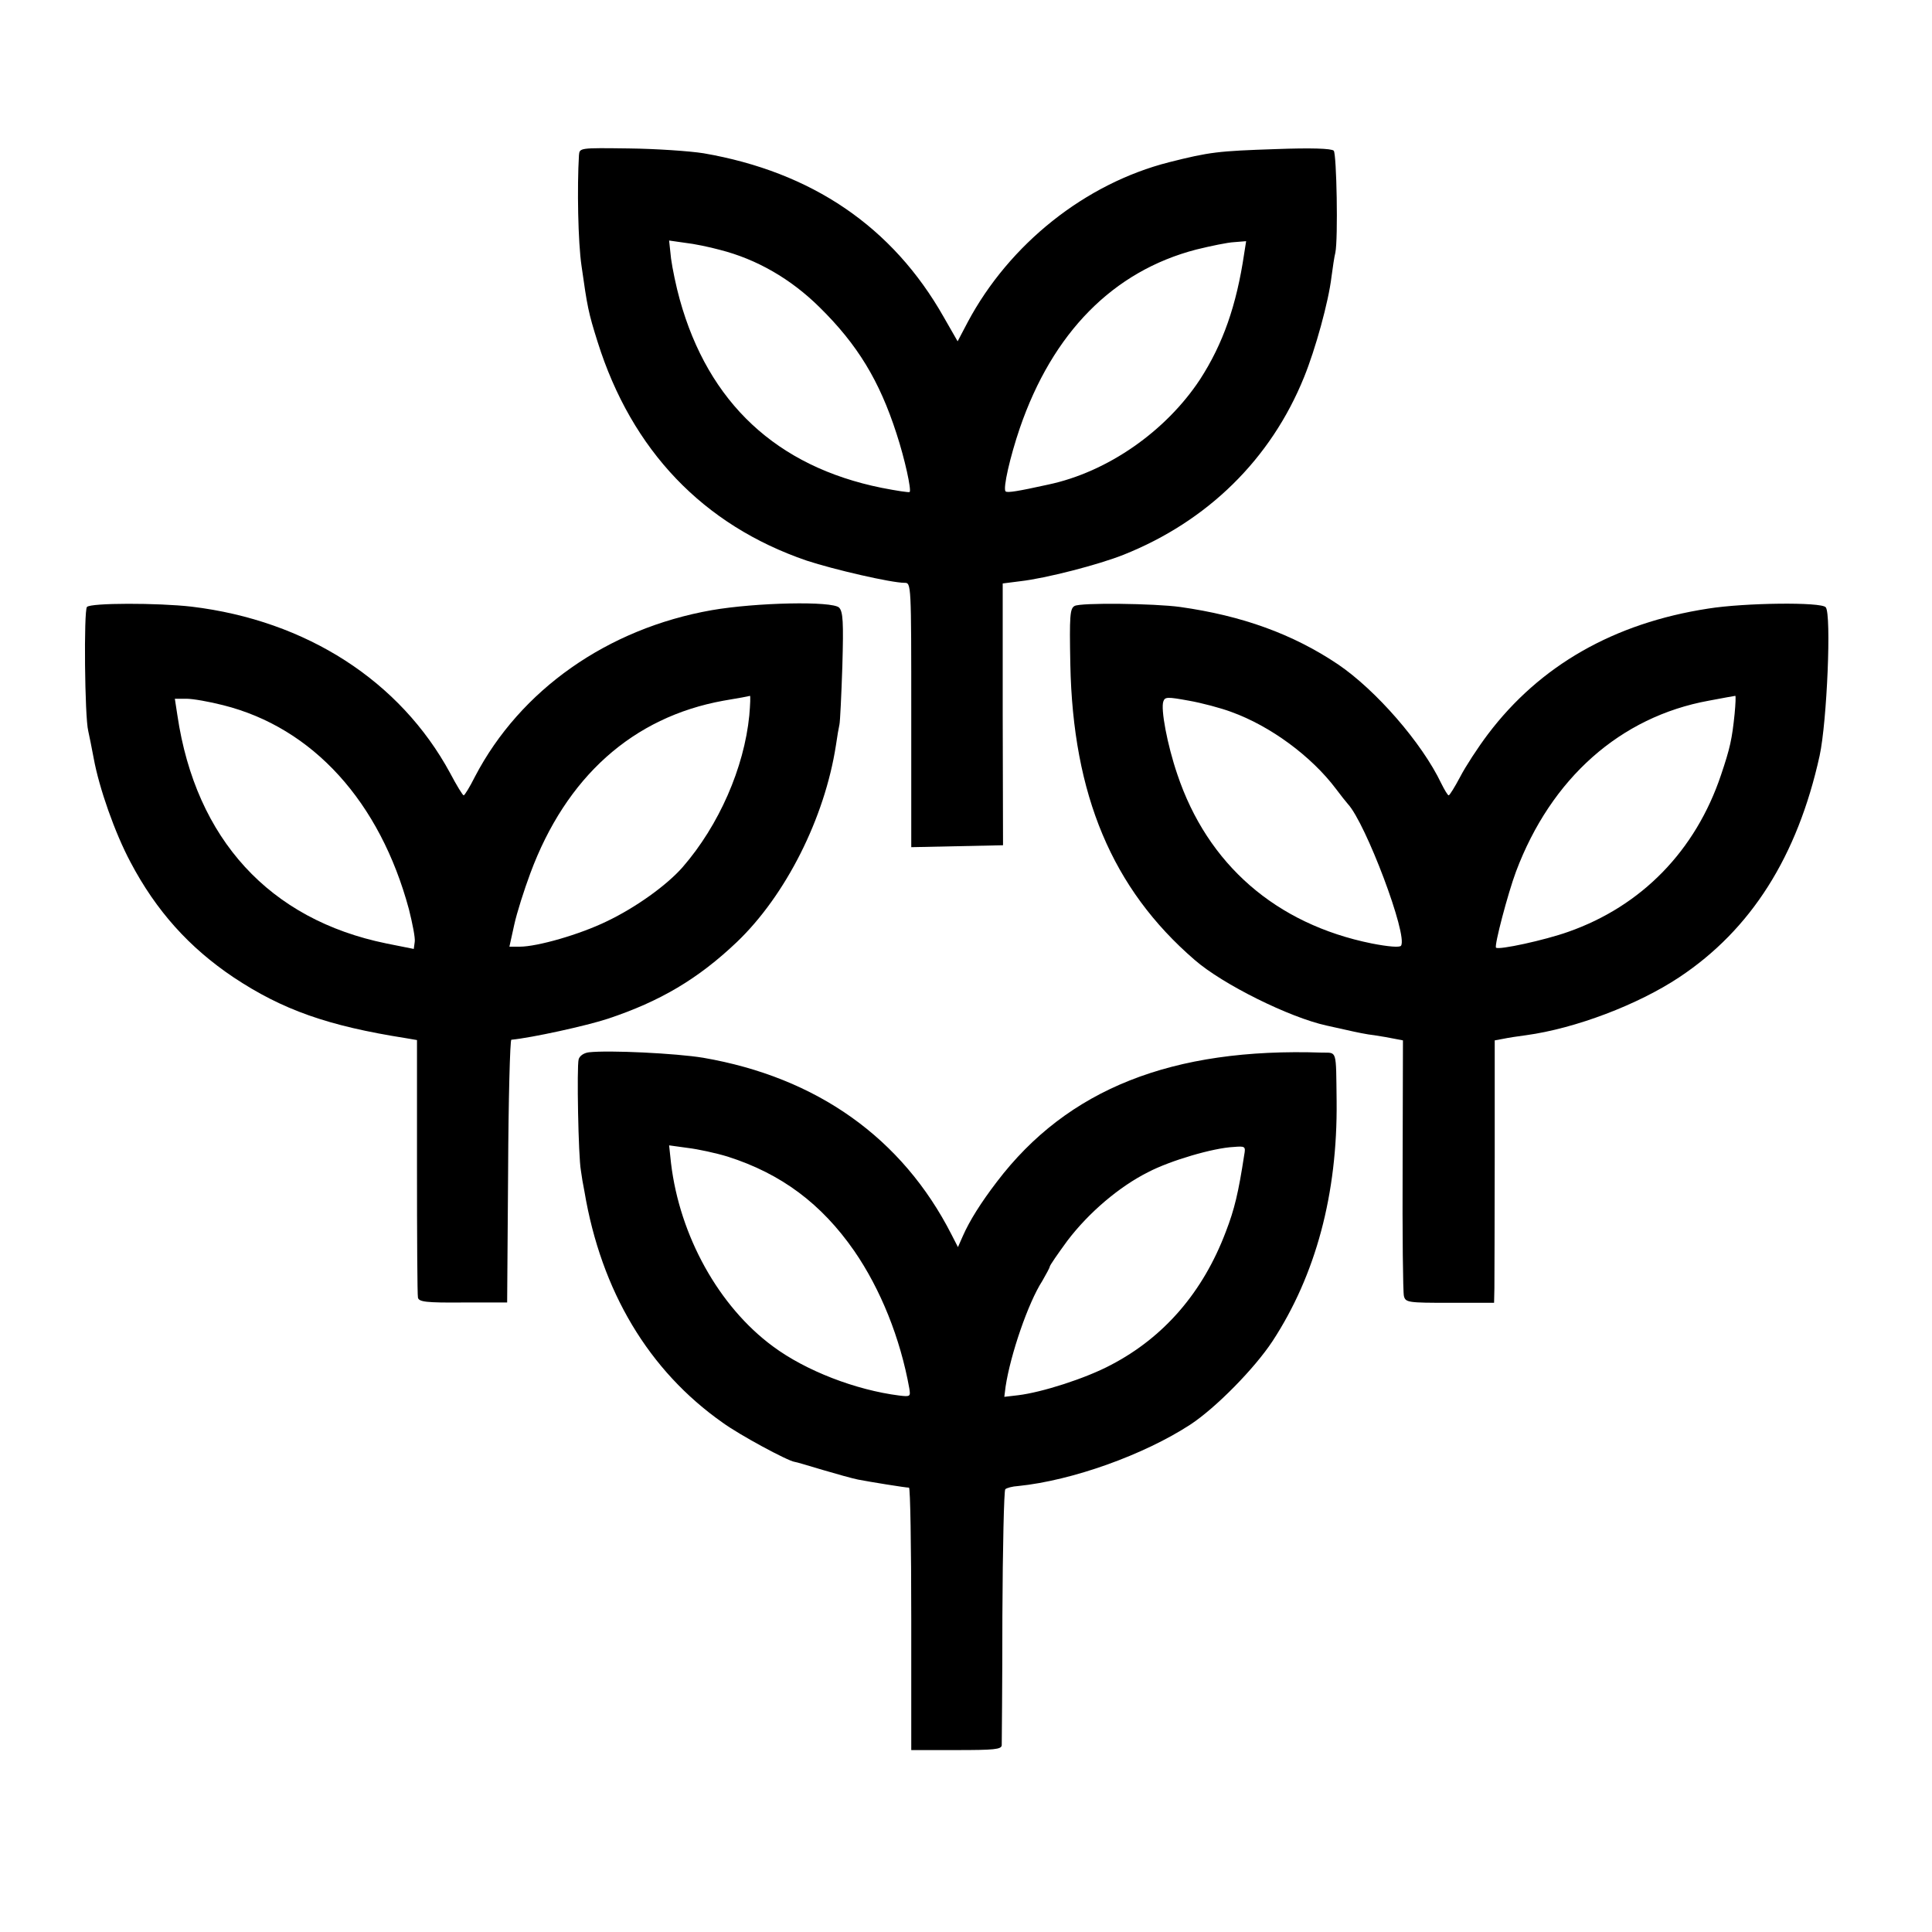 <?xml version="1.0" standalone="no"?>
<!DOCTYPE svg PUBLIC "-//W3C//DTD SVG 20010904//EN"
 "http://www.w3.org/TR/2001/REC-SVG-20010904/DTD/svg10.dtd">
<svg version="1.0" xmlns="http://www.w3.org/2000/svg"
 width="600pt" height="600pt" viewBox="0 0 600 600"
 preserveAspectRatio="xMidYMid meet">
<g transform="translate(0,600) scale(0.1,-0.1)"
fill="#000000" stroke="none">
<path d="M1798 5518 c-6 -99 -3 -270 8 -344 18 -127 21 -144 50 -236 106 -337
328 -569 649 -679 85 -28 263 -69 304 -69 21 0 21 -1 21 -410 l0 -411 142 3
143 3 -1 407 0 406 55 7 c79 9 242 51 320 82 261 104 458 297 561 552 35 86
76 234 85 311 4 30 9 64 12 75 9 43 4 308 -5 317 -7 7 -71 9 -179 5 -181 -6
-206 -9 -333 -41 -259 -66 -495 -253 -625 -497 l-31 -59 -43 75 c-159 281
-410 451 -746 509 -44 7 -149 14 -232 15 -153 2 -153 2 -155 -21z m438 -294
c114 -29 220 -90 309 -178 118 -116 186 -228 239 -392 26 -79 47 -176 41 -182
-2 -2 -41 4 -87 13 -326 66 -538 264 -627 585 -11 39 -23 97 -27 127 l-6 56
49 -7 c28 -3 76 -13 109 -22z m1628 -11 c-24 -162 -66 -281 -137 -391 -106
-161 -287 -288 -472 -327 -95 -21 -127 -26 -132 -21 -9 8 14 108 44 196 102
297 290 488 548 555 45 11 97 22 118 23 l37 3 -6 -38z"/>
<path d="M270 4115 c-10 -12 -7 -342 4 -385 3 -14 11 -52 17 -85 17 -93 66
-232 114 -322 80 -152 183 -266 320 -358 152 -101 293 -151 535 -189 l35 -6 0
-393 c0 -215 1 -399 3 -407 3 -13 25 -16 140 -15 l137 0 3 408 c1 224 6 407
10 408 63 6 232 43 299 65 163 54 281 124 401 238 152 145 273 385 308 611 4
28 9 57 11 65 2 8 6 90 9 181 4 139 2 169 -10 182 -21 21 -258 16 -396 -8
-323 -57 -594 -247 -735 -517 -16 -32 -32 -58 -35 -58 -3 0 -22 31 -42 69
-155 286 -446 474 -803 517 -104 12 -314 12 -325 -1z m2057 -337 c-16 -162
-94 -341 -207 -471 -49 -56 -145 -125 -235 -168 -84 -41 -216 -79 -271 -79
l-32 0 15 68 c8 37 31 109 50 160 111 299 318 485 600 536 43 7 80 14 82 15 2
1 1 -27 -2 -61z m-1634 32 c279 -70 487 -300 577 -634 11 -44 20 -89 18 -101
l-3 -22 -85 17 c-363 74 -592 324 -649 708 l-8 52 36 0 c20 0 71 -9 114 -20z"/>
<path d="M3337 4118 c-14 -8 -16 -29 -13 -181 8 -406 130 -697 386 -918 87
-76 295 -179 410 -204 8 -2 36 -8 63 -14 26 -6 64 -14 85 -16 20 -3 49 -8 63
-11 l26 -5 -1 -387 c-1 -213 1 -396 4 -407 5 -20 13 -21 143 -21 l137 0 1 45
c0 26 1 209 1 408 l0 362 27 5 c14 3 46 8 70 11 154 21 348 95 476 180 223
148 367 375 436 688 23 106 37 440 19 461 -13 17 -253 14 -365 -4 -293 -45
-523 -177 -684 -390 -31 -41 -70 -101 -86 -132 -17 -32 -33 -58 -36 -58 -3 0
-13 17 -23 37 -60 126 -203 290 -321 370 -140 94 -298 151 -490 178 -80 11
-310 14 -328 3z m487 -329 c122 -44 249 -138 325 -239 14 -19 31 -40 37 -47
55 -59 187 -408 165 -440 -4 -6 -40 -3 -91 7 -297 60 -510 245 -604 526 -31
91 -52 203 -43 226 5 14 13 14 79 2 40 -7 100 -23 132 -35z m1563 -6 c-8 -78
-14 -106 -42 -189 -79 -236 -247 -408 -475 -488 -73 -26 -216 -57 -224 -49 -6
6 37 169 62 236 109 290 324 481 599 531 43 8 80 15 82 15 2 1 1 -25 -2 -56z"/>
<path d="M1829 2732 c-16 -2 -29 -11 -32 -22 -6 -23 -1 -302 7 -345 2 -16 7
-46 11 -65 52 -310 200 -557 429 -718 52 -38 202 -119 224 -122 4 0 43 -12 87
-25 44 -13 94 -27 110 -30 36 -7 147 -25 158 -25 4 0 7 -183 7 -408 l0 -407
140 0 c117 0 140 2 141 15 0 8 2 189 2 402 1 212 5 389 9 393 4 4 22 9 40 10
168 17 391 97 535 191 79 52 199 174 255 259 134 205 202 457 199 745 -2 163
2 150 -45 151 -466 16 -791 -113 -1010 -401 -49 -64 -85 -121 -106 -169 l-15
-34 -20 39 c-153 300 -418 488 -771 549 -85 14 -293 24 -355 17z m431 -324
c166 -53 291 -146 393 -293 82 -119 143 -271 171 -427 4 -25 3 -26 -31 -22
-135 17 -291 77 -393 153 -168 124 -289 343 -316 568 l-6 56 58 -8 c33 -4 88
-16 124 -27z m1604 5 c-18 -117 -30 -168 -57 -238 -71 -188 -192 -328 -357
-414 -79 -42 -214 -85 -288 -94 l-43 -5 4 32 c15 99 70 260 114 328 12 21 23
41 23 44 0 4 25 40 55 81 66 87 161 168 251 213 69 36 202 75 265 78 36 3 38
2 33 -25z"/>
</g>
</svg>
